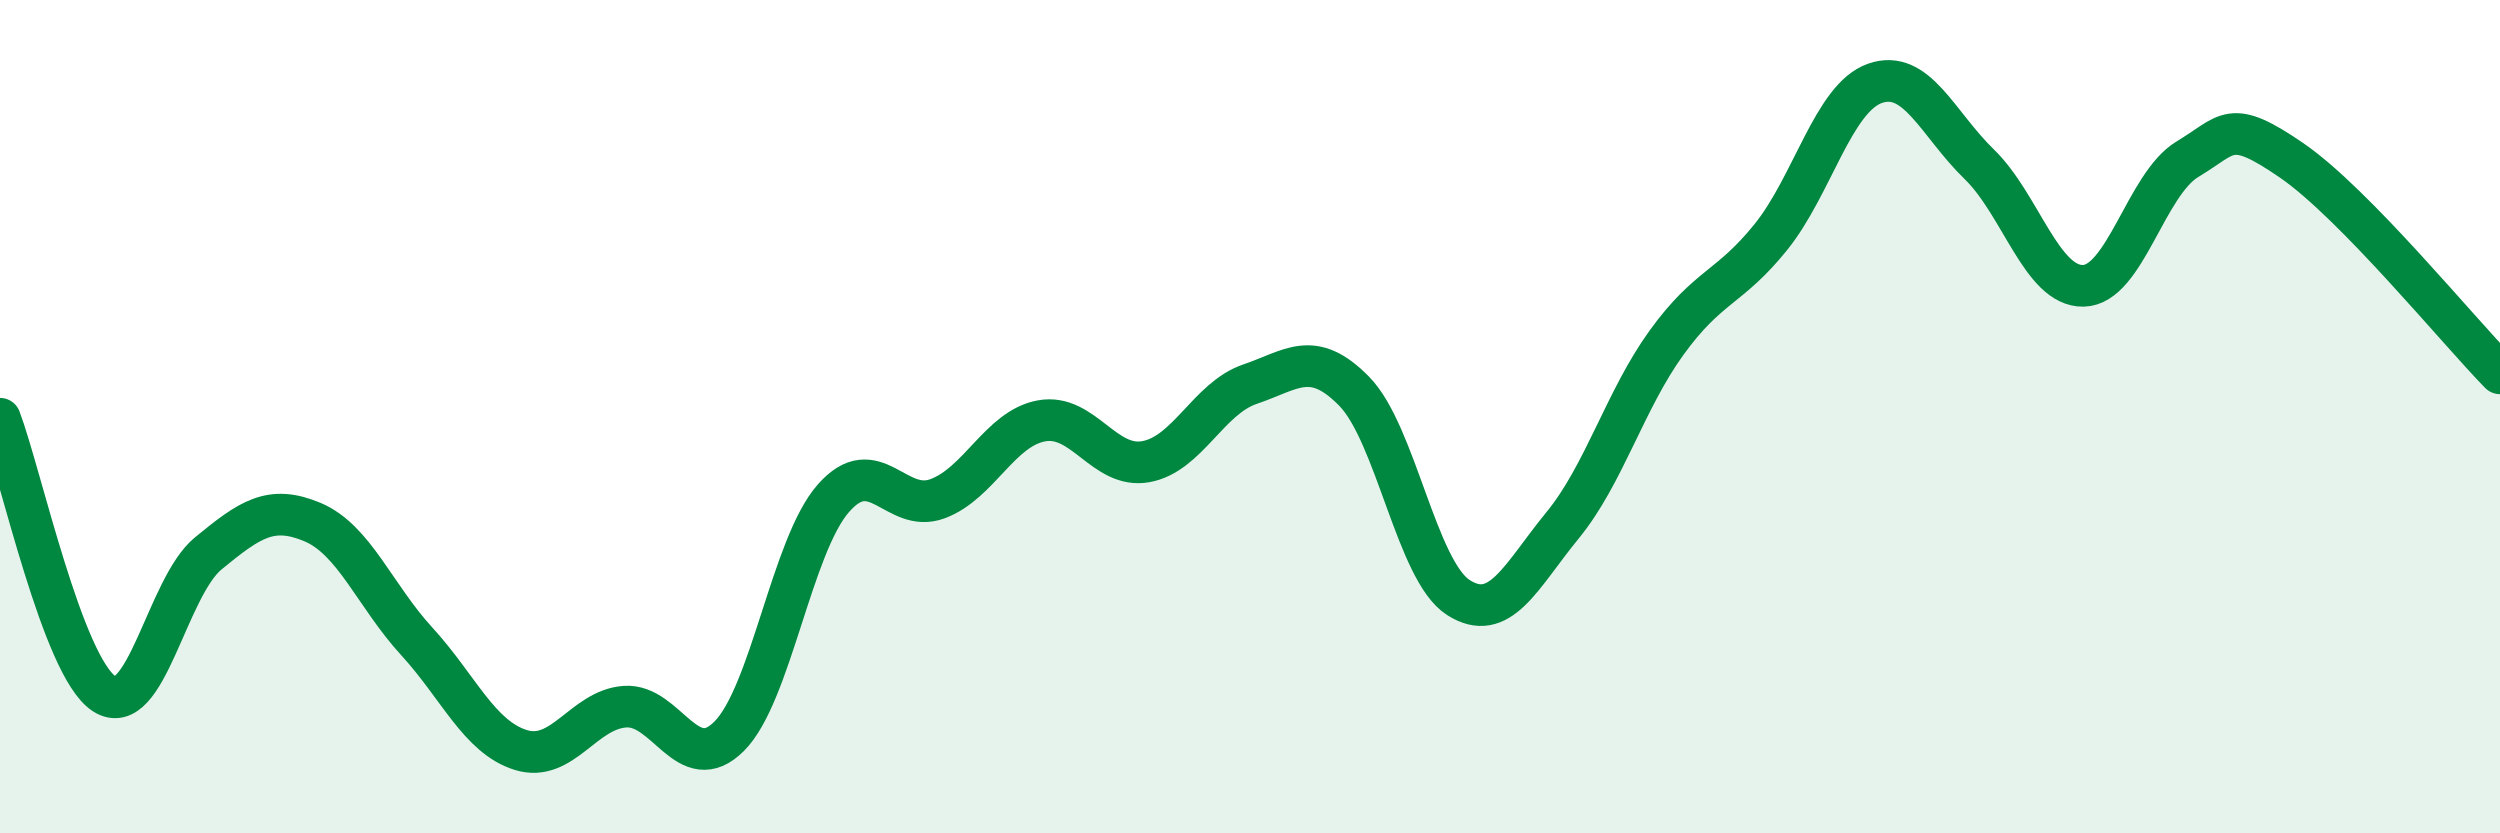 
    <svg width="60" height="20" viewBox="0 0 60 20" xmlns="http://www.w3.org/2000/svg">
      <path
        d="M 0,10.05 C 0.5,11.37 1.5,16 2.5,16.65 C 3.5,17.3 4,14.1 5,13.28 C 6,12.46 6.5,12.11 7.5,12.53 C 8.5,12.95 9,14.3 10,15.39 C 11,16.48 11.5,17.69 12.5,18 C 13.5,18.31 14,17.03 15,16.96 C 16,16.89 16.5,18.67 17.5,17.67 C 18.5,16.67 19,13.1 20,11.96 C 21,10.82 21.5,12.34 22.5,11.97 C 23.5,11.6 24,10.28 25,10.1 C 26,9.92 26.5,11.26 27.5,11.08 C 28.5,10.9 29,9.56 30,9.22 C 31,8.88 31.5,8.37 32.5,9.39 C 33.5,10.41 34,13.7 35,14.34 C 36,14.98 36.5,13.83 37.5,12.61 C 38.5,11.39 39,9.6 40,8.22 C 41,6.84 41.5,6.93 42.5,5.69 C 43.5,4.45 44,2.35 45,2 C 46,1.65 46.5,2.97 47.5,3.94 C 48.5,4.91 49,6.88 50,6.86 C 51,6.84 51.5,4.42 52.5,3.82 C 53.5,3.22 53.5,2.82 55,3.85 C 56.5,4.88 59,7.94 60,8.96L60 20L0 20Z"
        fill="#008740"
        opacity="0.1"
        stroke-linecap="round"
        stroke-linejoin="round"
      />
      <path
        d="M 0,10.05 C 0.5,11.37 1.5,16 2.5,16.65 C 3.5,17.3 4,14.1 5,13.28 C 6,12.46 6.5,12.11 7.5,12.53 C 8.5,12.95 9,14.3 10,15.39 C 11,16.48 11.5,17.69 12.5,18 C 13.5,18.31 14,17.03 15,16.96 C 16,16.89 16.5,18.67 17.5,17.67 C 18.5,16.67 19,13.1 20,11.96 C 21,10.82 21.5,12.34 22.5,11.97 C 23.5,11.6 24,10.28 25,10.1 C 26,9.92 26.5,11.26 27.5,11.08 C 28.5,10.9 29,9.56 30,9.22 C 31,8.88 31.5,8.37 32.5,9.39 C 33.5,10.41 34,13.7 35,14.34 C 36,14.98 36.5,13.83 37.5,12.61 C 38.5,11.39 39,9.6 40,8.22 C 41,6.84 41.5,6.93 42.5,5.69 C 43.5,4.45 44,2.35 45,2 C 46,1.65 46.5,2.97 47.5,3.94 C 48.5,4.91 49,6.88 50,6.86 C 51,6.84 51.5,4.42 52.5,3.82 C 53.5,3.22 53.5,2.82 55,3.85 C 56.5,4.88 59,7.94 60,8.96"
        stroke="#008740"
        stroke-width="1"
        fill="none"
        stroke-linecap="round"
        stroke-linejoin="round"
      />
    </svg>
  